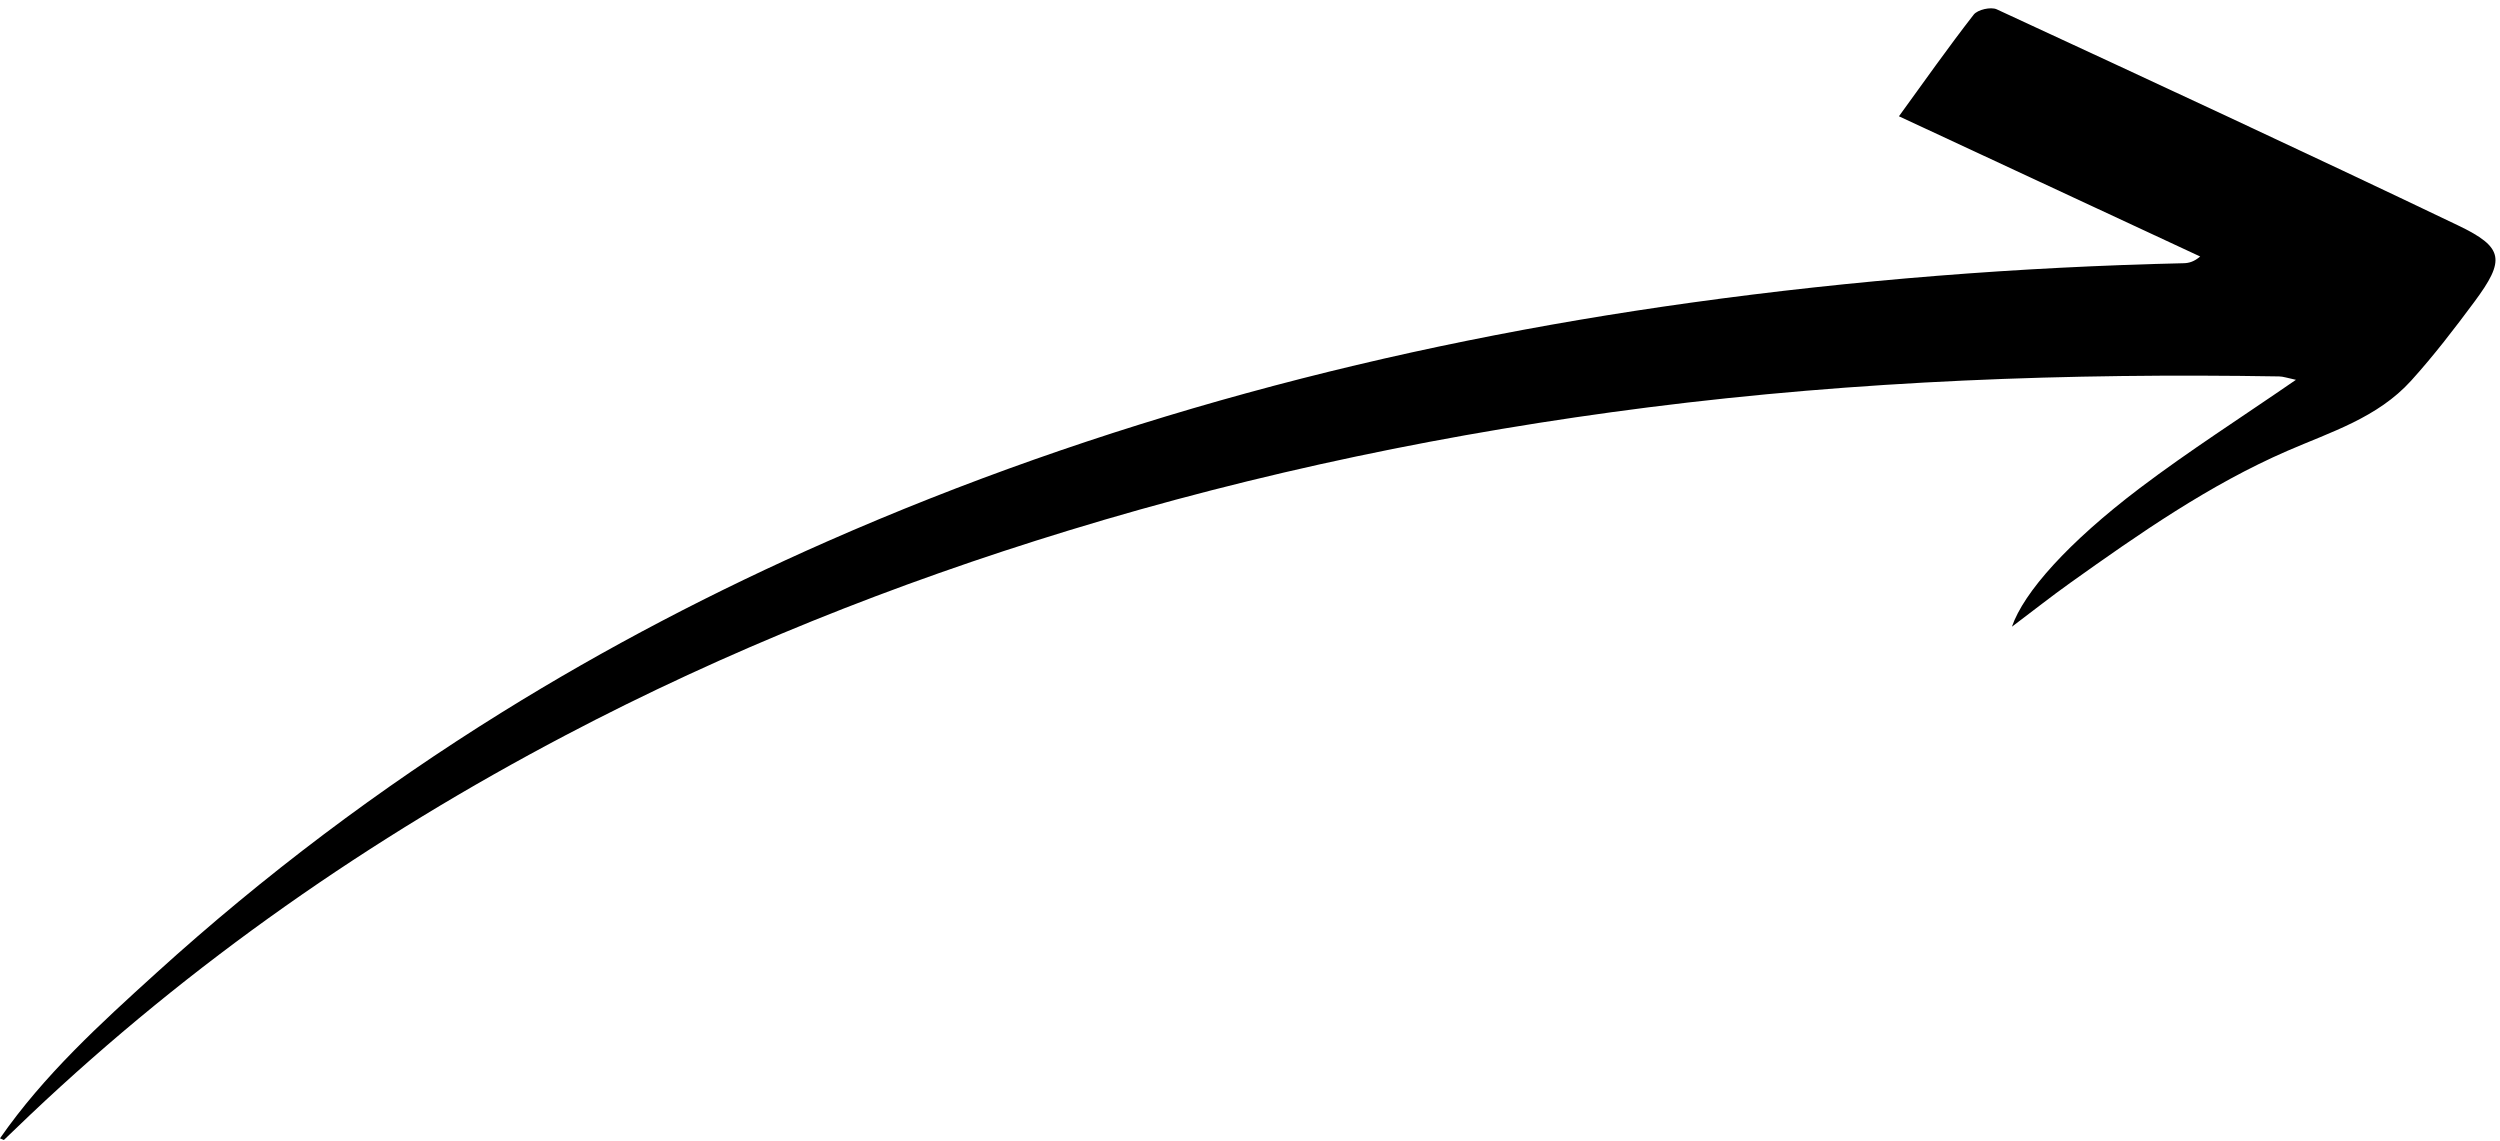 <svg width="298" height="136" viewBox="0 0 298 136" fill="none" xmlns="http://www.w3.org/2000/svg">
<path d="M-0 135.689C5.234 128.155 11.938 122.048 18.649 115.96C31.465 104.336 45.218 93.982 59.85 84.896C72.294 77.166 85.248 70.417 98.62 64.531C114.869 57.38 131.525 51.543 148.572 46.866C166.026 42.076 183.698 38.562 201.547 36.08C221.068 33.367 240.658 31.825 260.315 31.375C260.934 31.36 261.557 31.18 262.26 30.574C250.342 25.026 238.43 19.481 226.354 13.86C229.312 9.788 232.195 5.689 235.264 1.745C235.735 1.145 237.318 0.789 238.016 1.114C256.378 9.616 274.737 18.124 292.989 26.863C298.485 29.489 298.643 30.989 294.954 35.965C292.556 39.197 290.098 42.401 287.404 45.381C283.41 49.79 277.852 51.483 272.659 53.74C263.338 57.793 255.027 63.593 246.772 69.478C244.506 71.094 242.32 72.824 239.821 74.704C241.226 70.607 246.518 64.663 255.052 58.194C260.924 53.748 267.141 49.782 273.676 45.274C272.667 45.063 272.17 44.877 271.665 44.869C246.569 44.456 221.503 45.377 196.517 48.551C173.114 51.529 150.028 56.301 127.34 63.246C106.667 69.574 86.622 77.537 67.398 87.651C44.208 99.848 22.775 114.724 3.591 132.891C2.545 133.885 1.503 134.887 0.461 135.889C0.303 135.831 0.151 135.76 -0 135.689Z" fill="black"/>
</svg>
